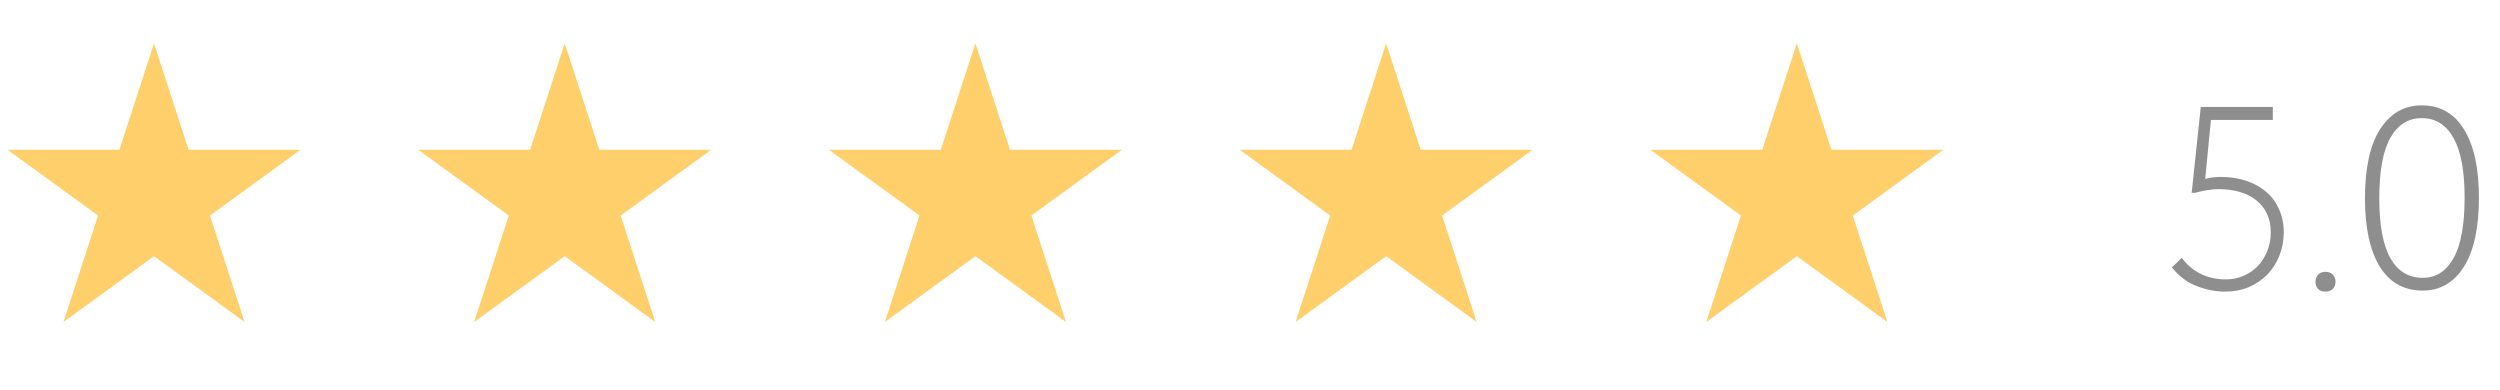 <?xml version="1.0" encoding="UTF-8"?> <svg xmlns="http://www.w3.org/2000/svg" width="173" height="27" viewBox="0 0 173 27" fill="none"><path opacity="0.5" d="M153.968 20.18C153.332 20.18 152.684 20.054 152.024 19.802C151.364 19.55 150.788 19.118 150.296 18.506L150.98 17.84C151.304 18.296 151.73 18.662 152.258 18.938C152.786 19.202 153.374 19.334 154.022 19.334C154.466 19.334 154.88 19.25 155.264 19.082C155.648 18.914 155.978 18.686 156.254 18.398C156.53 18.098 156.746 17.75 156.902 17.354C157.058 16.958 157.136 16.532 157.136 16.076C157.136 15.56 157.04 15.116 156.848 14.744C156.668 14.372 156.416 14.066 156.092 13.826C155.768 13.574 155.384 13.388 154.94 13.268C154.508 13.148 154.04 13.088 153.536 13.088C153.26 13.088 152.996 13.112 152.744 13.16C152.492 13.196 152.21 13.256 151.898 13.34H151.664L152.294 7.4H157.28V8.3H152.996L152.6 12.386C152.924 12.29 153.278 12.242 153.662 12.242C154.322 12.242 154.916 12.332 155.444 12.512C155.984 12.692 156.446 12.95 156.83 13.286C157.214 13.61 157.508 14.012 157.712 14.492C157.928 14.96 158.036 15.488 158.036 16.076C158.036 16.652 157.934 17.192 157.73 17.696C157.538 18.188 157.262 18.62 156.902 18.992C156.542 19.364 156.11 19.658 155.606 19.874C155.114 20.078 154.568 20.18 153.968 20.18ZM160.916 20.18C160.712 20.18 160.544 20.12 160.412 20C160.292 19.868 160.232 19.706 160.232 19.514C160.232 19.31 160.292 19.142 160.412 19.01C160.532 18.878 160.7 18.812 160.916 18.812C161.144 18.812 161.318 18.878 161.438 19.01C161.558 19.142 161.618 19.31 161.618 19.514C161.618 19.706 161.552 19.868 161.42 20C161.3 20.12 161.132 20.18 160.916 20.18ZM167.653 20.108C166.356 20.108 165.366 19.556 164.682 18.452C163.998 17.336 163.656 15.758 163.656 13.718C163.656 11.63 164.004 10.04 164.7 8.948C165.408 7.844 166.368 7.292 167.58 7.292C168.865 7.292 169.843 7.85 170.515 8.966C171.199 10.07 171.541 11.642 171.541 13.682C171.541 15.77 171.193 17.366 170.496 18.47C169.8 19.562 168.852 20.108 167.653 20.108ZM167.653 19.226C168.565 19.226 169.273 18.776 169.777 17.876C170.293 16.976 170.551 15.578 170.551 13.682C170.551 11.822 170.293 10.442 169.777 9.542C169.273 8.63 168.541 8.174 167.58 8.174C166.656 8.174 165.936 8.624 165.42 9.524C164.904 10.424 164.646 11.822 164.646 13.718C164.646 15.578 164.904 16.964 165.42 17.876C165.936 18.776 166.681 19.226 167.653 19.226Z" fill="#1F1F1F"></path><path d="M10.658 3L13.051 10.364L20.794 10.364L14.53 14.916L16.922 22.28L10.658 17.729L4.393 22.28L6.786 14.916L0.522 10.364L8.265 10.364L10.658 3Z" fill="#FFCF6C"></path><path d="M67.5 3L69.892 10.364L77.636 10.364L71.371 14.916L73.764 22.28L67.5 17.729L61.235 22.28L63.628 14.916L57.363 10.364L65.107 10.364L67.5 3Z" fill="#FFCF6C"></path><path d="M124.342 3L126.735 10.364L134.479 10.364L128.214 14.916L130.607 22.28L124.342 17.729L118.078 22.28L120.471 14.916L114.206 10.364L121.95 10.364L124.342 3Z" fill="#FFCF6C"></path><path d="M39.079 3L41.472 10.364L49.215 10.364L42.95 14.916L45.343 22.28L39.079 17.729L32.814 22.28L35.207 14.916L28.942 10.364L36.686 10.364L39.079 3Z" fill="#FFCF6C"></path><path d="M95.921 3L98.313 10.364L106.057 10.364L99.792 14.916L102.185 22.28L95.921 17.729L89.656 22.28L92.049 14.916L85.784 10.364L93.528 10.364L95.921 3Z" fill="#FFCF6C"></path></svg> 